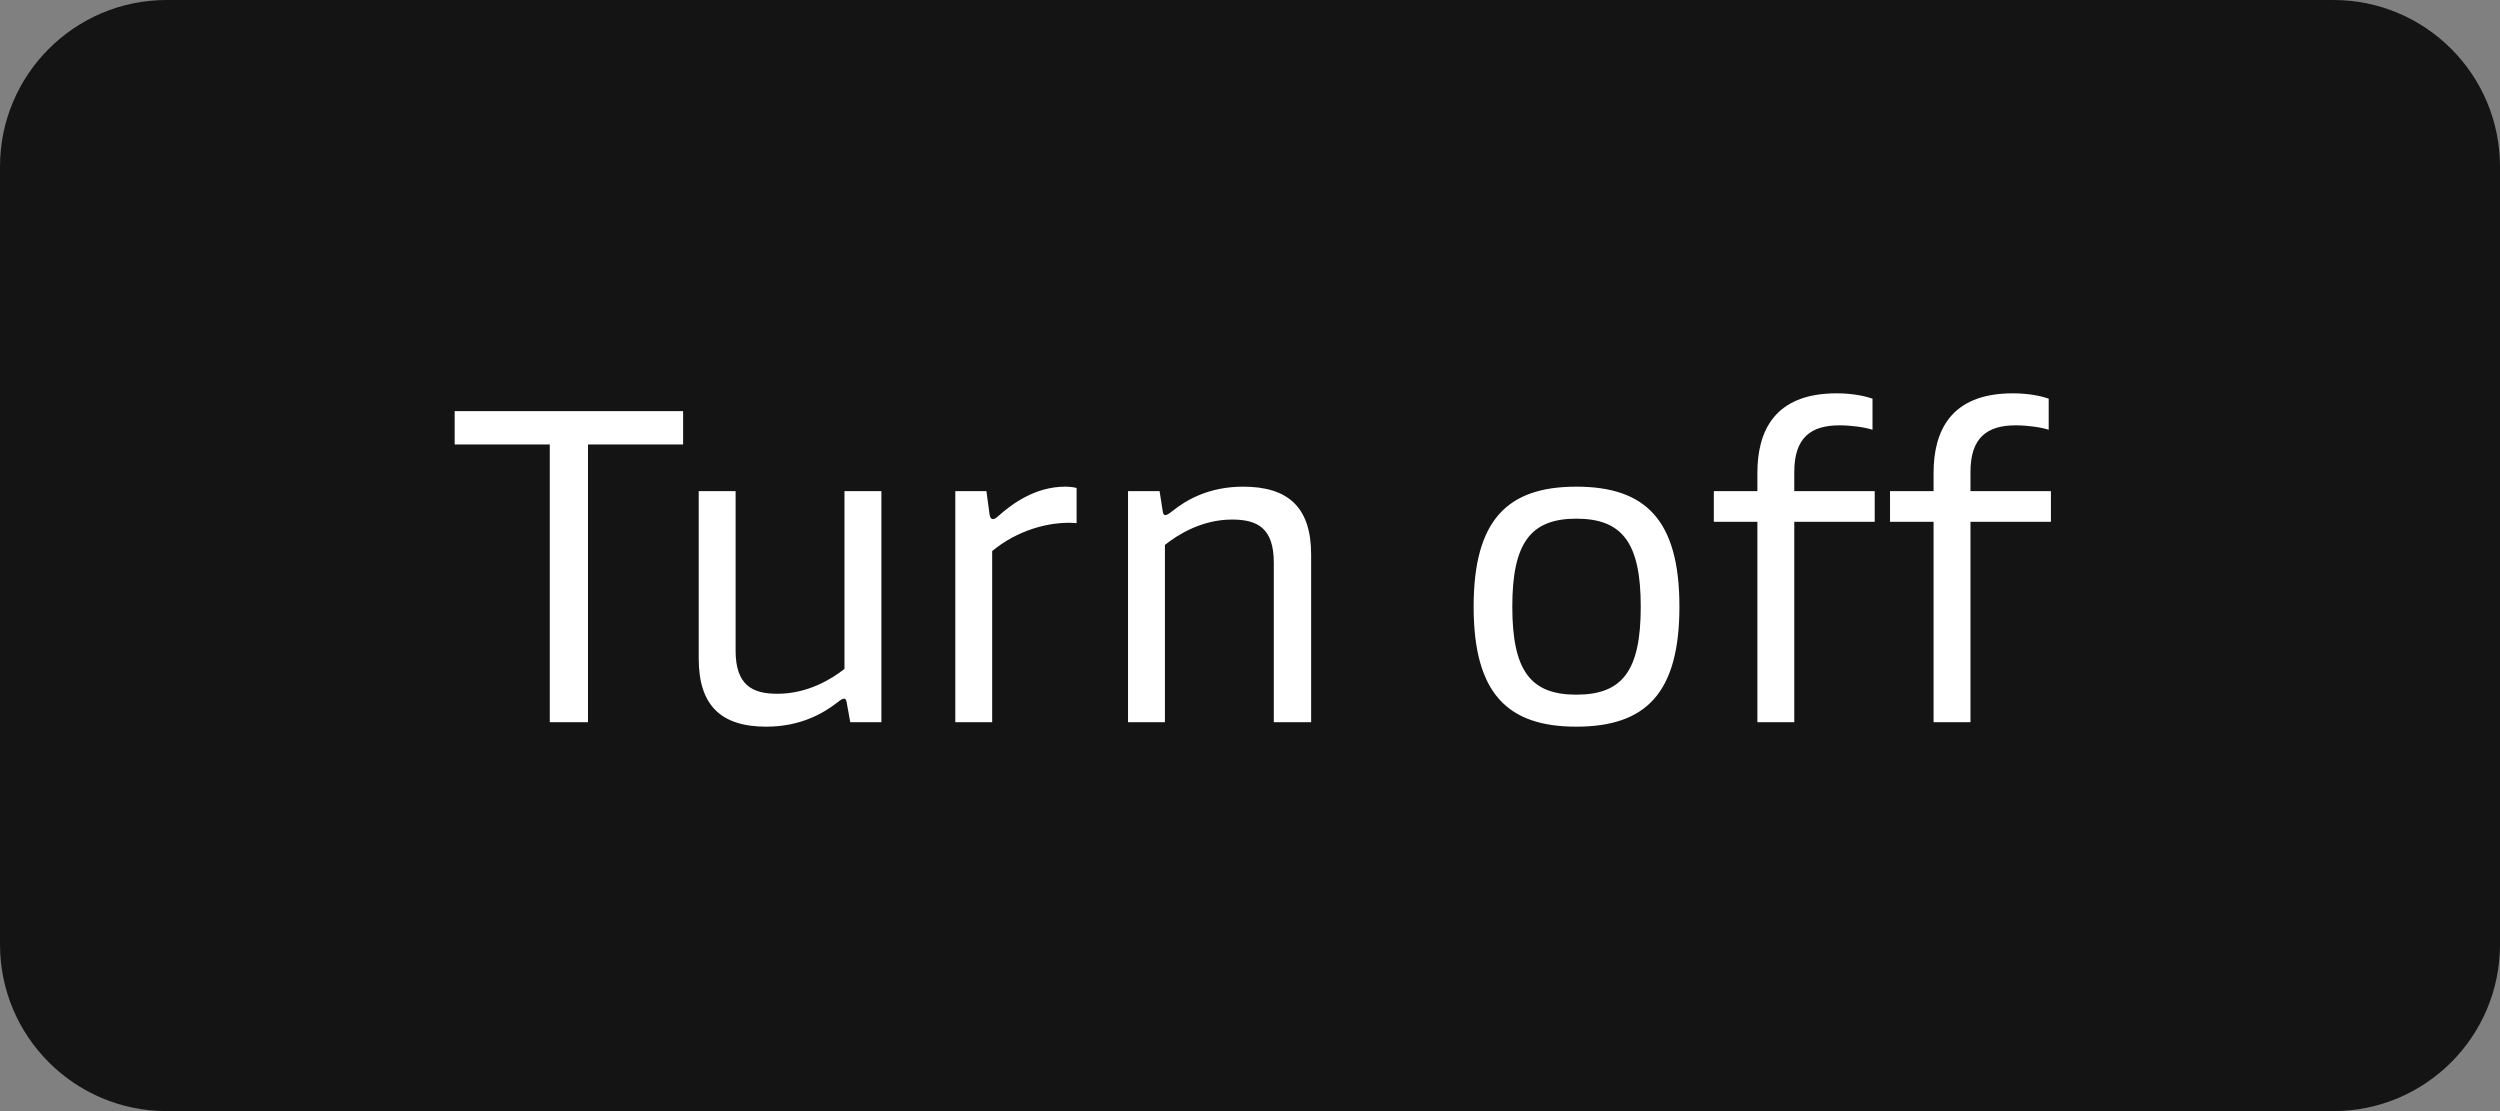 <svg width="90" height="40" viewBox="0 0 90 40" fill="none" xmlns="http://www.w3.org/2000/svg">
<rect x="0" y="0" width="90" height="40" fill="#808080" stroke="none"/>
<path d="M0 6C0 2.686 2.686 0 6 0H84C87.314 0 90 2.686 90 6V34C90 37.314 87.314 40 84 40H6C2.686 40 0 37.314 0 34V6Z" fill="#141414"/>
<path d="M19.792 26V16H16.368V14.8H24.592V16H21.168V26H19.792ZM31.73 17.68V26H30.61L30.482 25.296C30.465 25.184 30.433 25.152 30.386 25.152C30.337 25.152 30.273 25.184 30.113 25.312C29.634 25.68 28.817 26.16 27.585 26.16C25.97 26.16 25.154 25.408 25.154 23.712V17.68H26.482V23.424C26.482 24.672 27.09 24.976 27.985 24.976C29.073 24.976 29.938 24.448 30.401 24.08V17.68H31.73ZM34.391 26V17.68H35.511L35.623 18.512C35.639 18.64 35.687 18.688 35.751 18.688C35.798 18.688 35.846 18.656 35.943 18.576C36.422 18.144 37.27 17.52 38.343 17.52C38.471 17.52 38.663 17.536 38.758 17.568V18.832C37.767 18.752 36.599 19.104 35.718 19.84V26H34.391ZM40.609 26V17.68H41.745L41.857 18.4C41.873 18.512 41.905 18.544 41.953 18.544C42.001 18.544 42.065 18.512 42.225 18.384C42.705 18 43.521 17.52 44.753 17.52C46.369 17.52 47.201 18.256 47.201 19.968V26H45.857V20.256C45.857 19.008 45.265 18.704 44.353 18.704C43.265 18.704 42.401 19.248 41.937 19.616V26H40.609ZM56.747 26.16C54.267 26.16 53.051 24.96 53.051 21.84C53.051 18.72 54.267 17.52 56.747 17.52C59.243 17.52 60.459 18.72 60.459 21.84C60.459 24.96 59.243 26.16 56.747 26.16ZM56.747 25.008C58.411 25.008 59.067 24.144 59.067 21.84C59.067 19.552 58.411 18.672 56.747 18.672C55.099 18.672 54.443 19.552 54.443 21.84C54.443 24.144 55.099 25.008 56.747 25.008ZM63.266 17.024C63.266 15.568 63.842 14.16 66.114 14.16C66.578 14.16 67.042 14.224 67.41 14.352V15.472C67.122 15.376 66.626 15.312 66.226 15.312C65.202 15.312 64.594 15.744 64.594 16.992V17.68H67.49V18.784H64.594V26H63.266V18.784H61.698V17.68H63.266V17.024ZM69.609 17.024C69.609 15.568 70.185 14.16 72.457 14.16C72.921 14.16 73.385 14.224 73.753 14.352V15.472C73.465 15.376 72.969 15.312 72.569 15.312C71.545 15.312 70.937 15.744 70.937 16.992V17.68H73.833V18.784H70.937V26H69.609V18.784H68.041V17.68H69.609V17.024Z" fill="white"/>
</svg>
